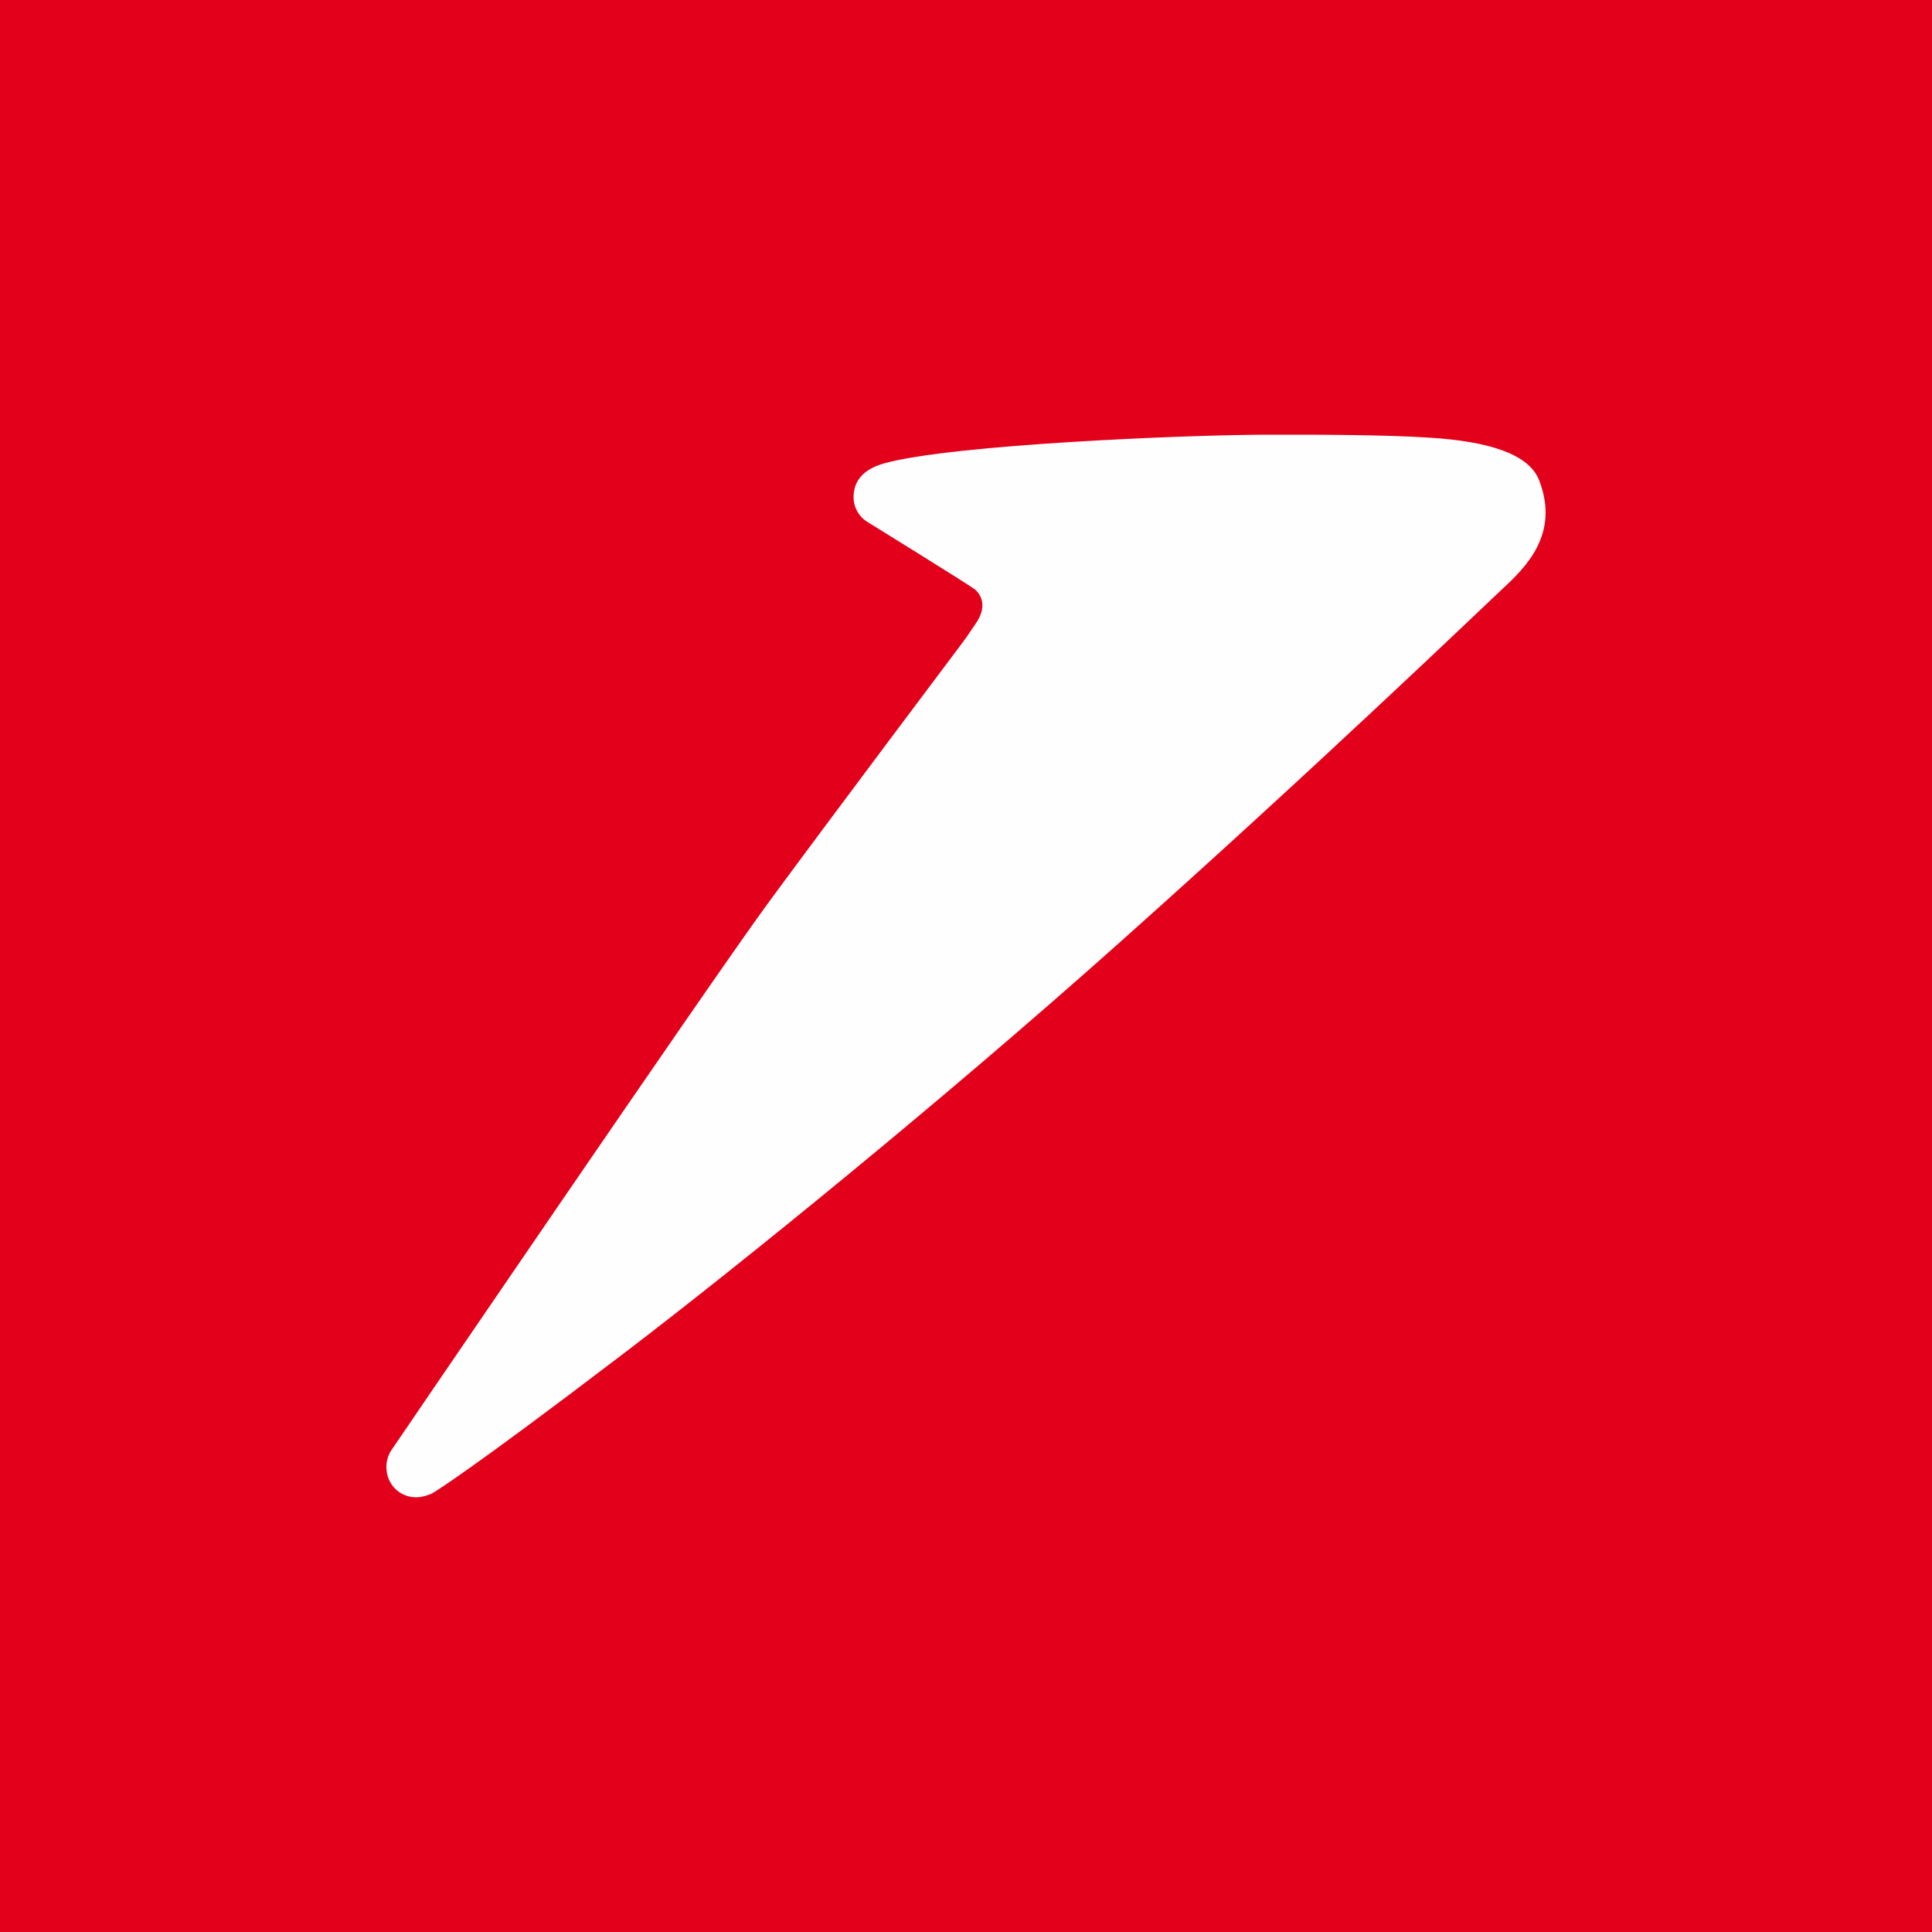 <?xml version="1.0" encoding="UTF-8"?>
<svg xmlns="http://www.w3.org/2000/svg" xmlns:xlink="http://www.w3.org/1999/xlink" width="400pt" height="400pt" viewBox="0 0 400 400" version="1.1">
<g id="surface1">
<rect x="0" y="0" width="400" height="400" style="fill:rgb(88.627%,0%,10.196%);fill-opacity:1;stroke:none;"/>
<path style=" stroke:none;fill-rule:evenodd;fill:rgb(99.608%,99.608%,99.608%);fill-opacity:1;" d="M 202.109 128.961 C 204.262 125.77 203.363 123.387 201.926 122.102 C 201.012 121.293 179.328 107.898 179.328 107.898 C 177.766 106.824 176.723 105.016 176.723 102.934 C 176.723 99.645 178.652 97.18 183.02 95.941 C 196.945 92.039 245.969 90 262.617 90 C 270.48 90 286.055 89.941 296.301 90.633 C 307.797 91.395 316.523 93.824 318.684 99.492 C 322.949 110.602 315.902 117.457 310.902 122.078 C 308.266 124.531 272.758 158.645 231.121 195.742 C 194.41 228.453 153.359 261.719 129.582 279.875 C 96.133 305.379 89.625 309.094 89.625 309.094 C 88.738 309.582 87.266 310 86.18 310 C 82.723 310 80 307.297 80 303.75 C 80 302.414 80.398 301.152 81.098 300.141 C 81.098 300.141 146.957 203.438 158.953 187.074 C 170.941 170.738 199.703 132.473 199.703 132.473 C 199.703 132.473 200.043 132.043 202.109 128.961 Z M 202.109 128.961 "/>
</g>
</svg>

